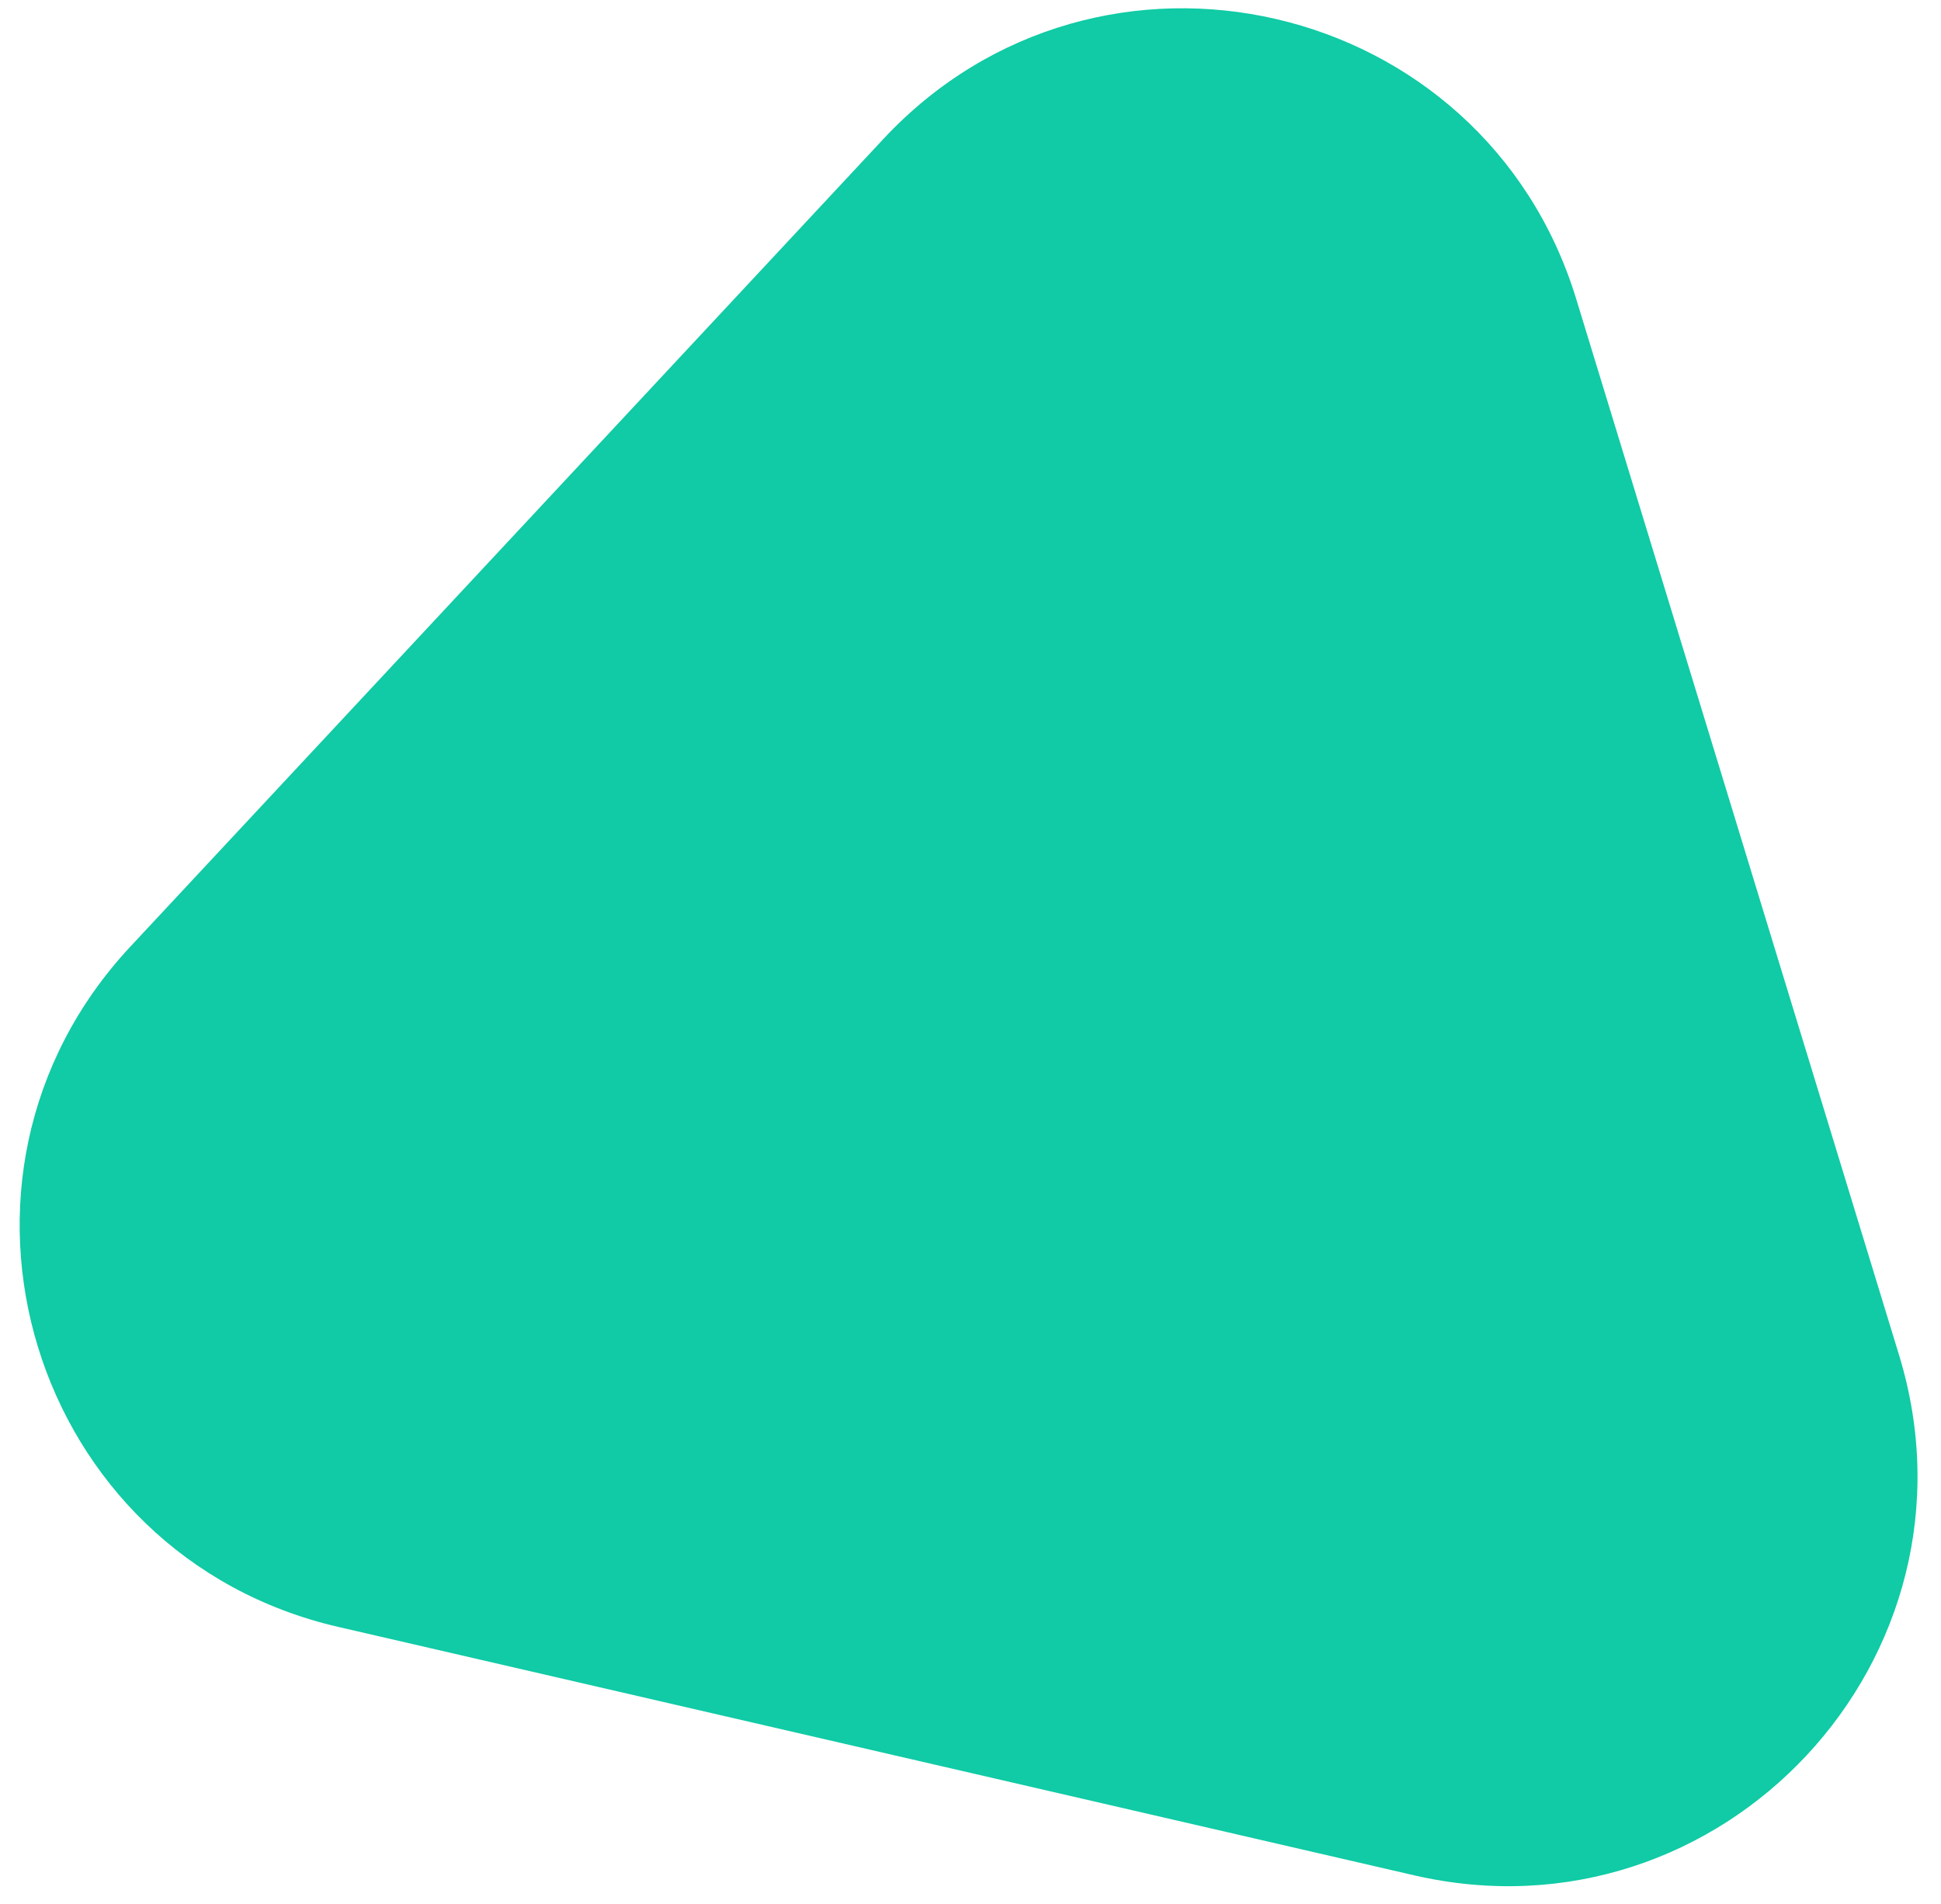 <svg width="52" height="51" viewBox="0 0 52 51" fill="none" xmlns="http://www.w3.org/2000/svg">
<path d="M23.664 3.725C29.439 -2.468 39.753 -0.087 42.228 8.011L50.877 36.299C53.353 44.397 46.134 52.138 37.883 50.233L9.061 43.579C0.81 41.674 -2.285 31.552 3.49 25.359L23.664 3.725Z" fill="#10CBA5"/>
</svg>
